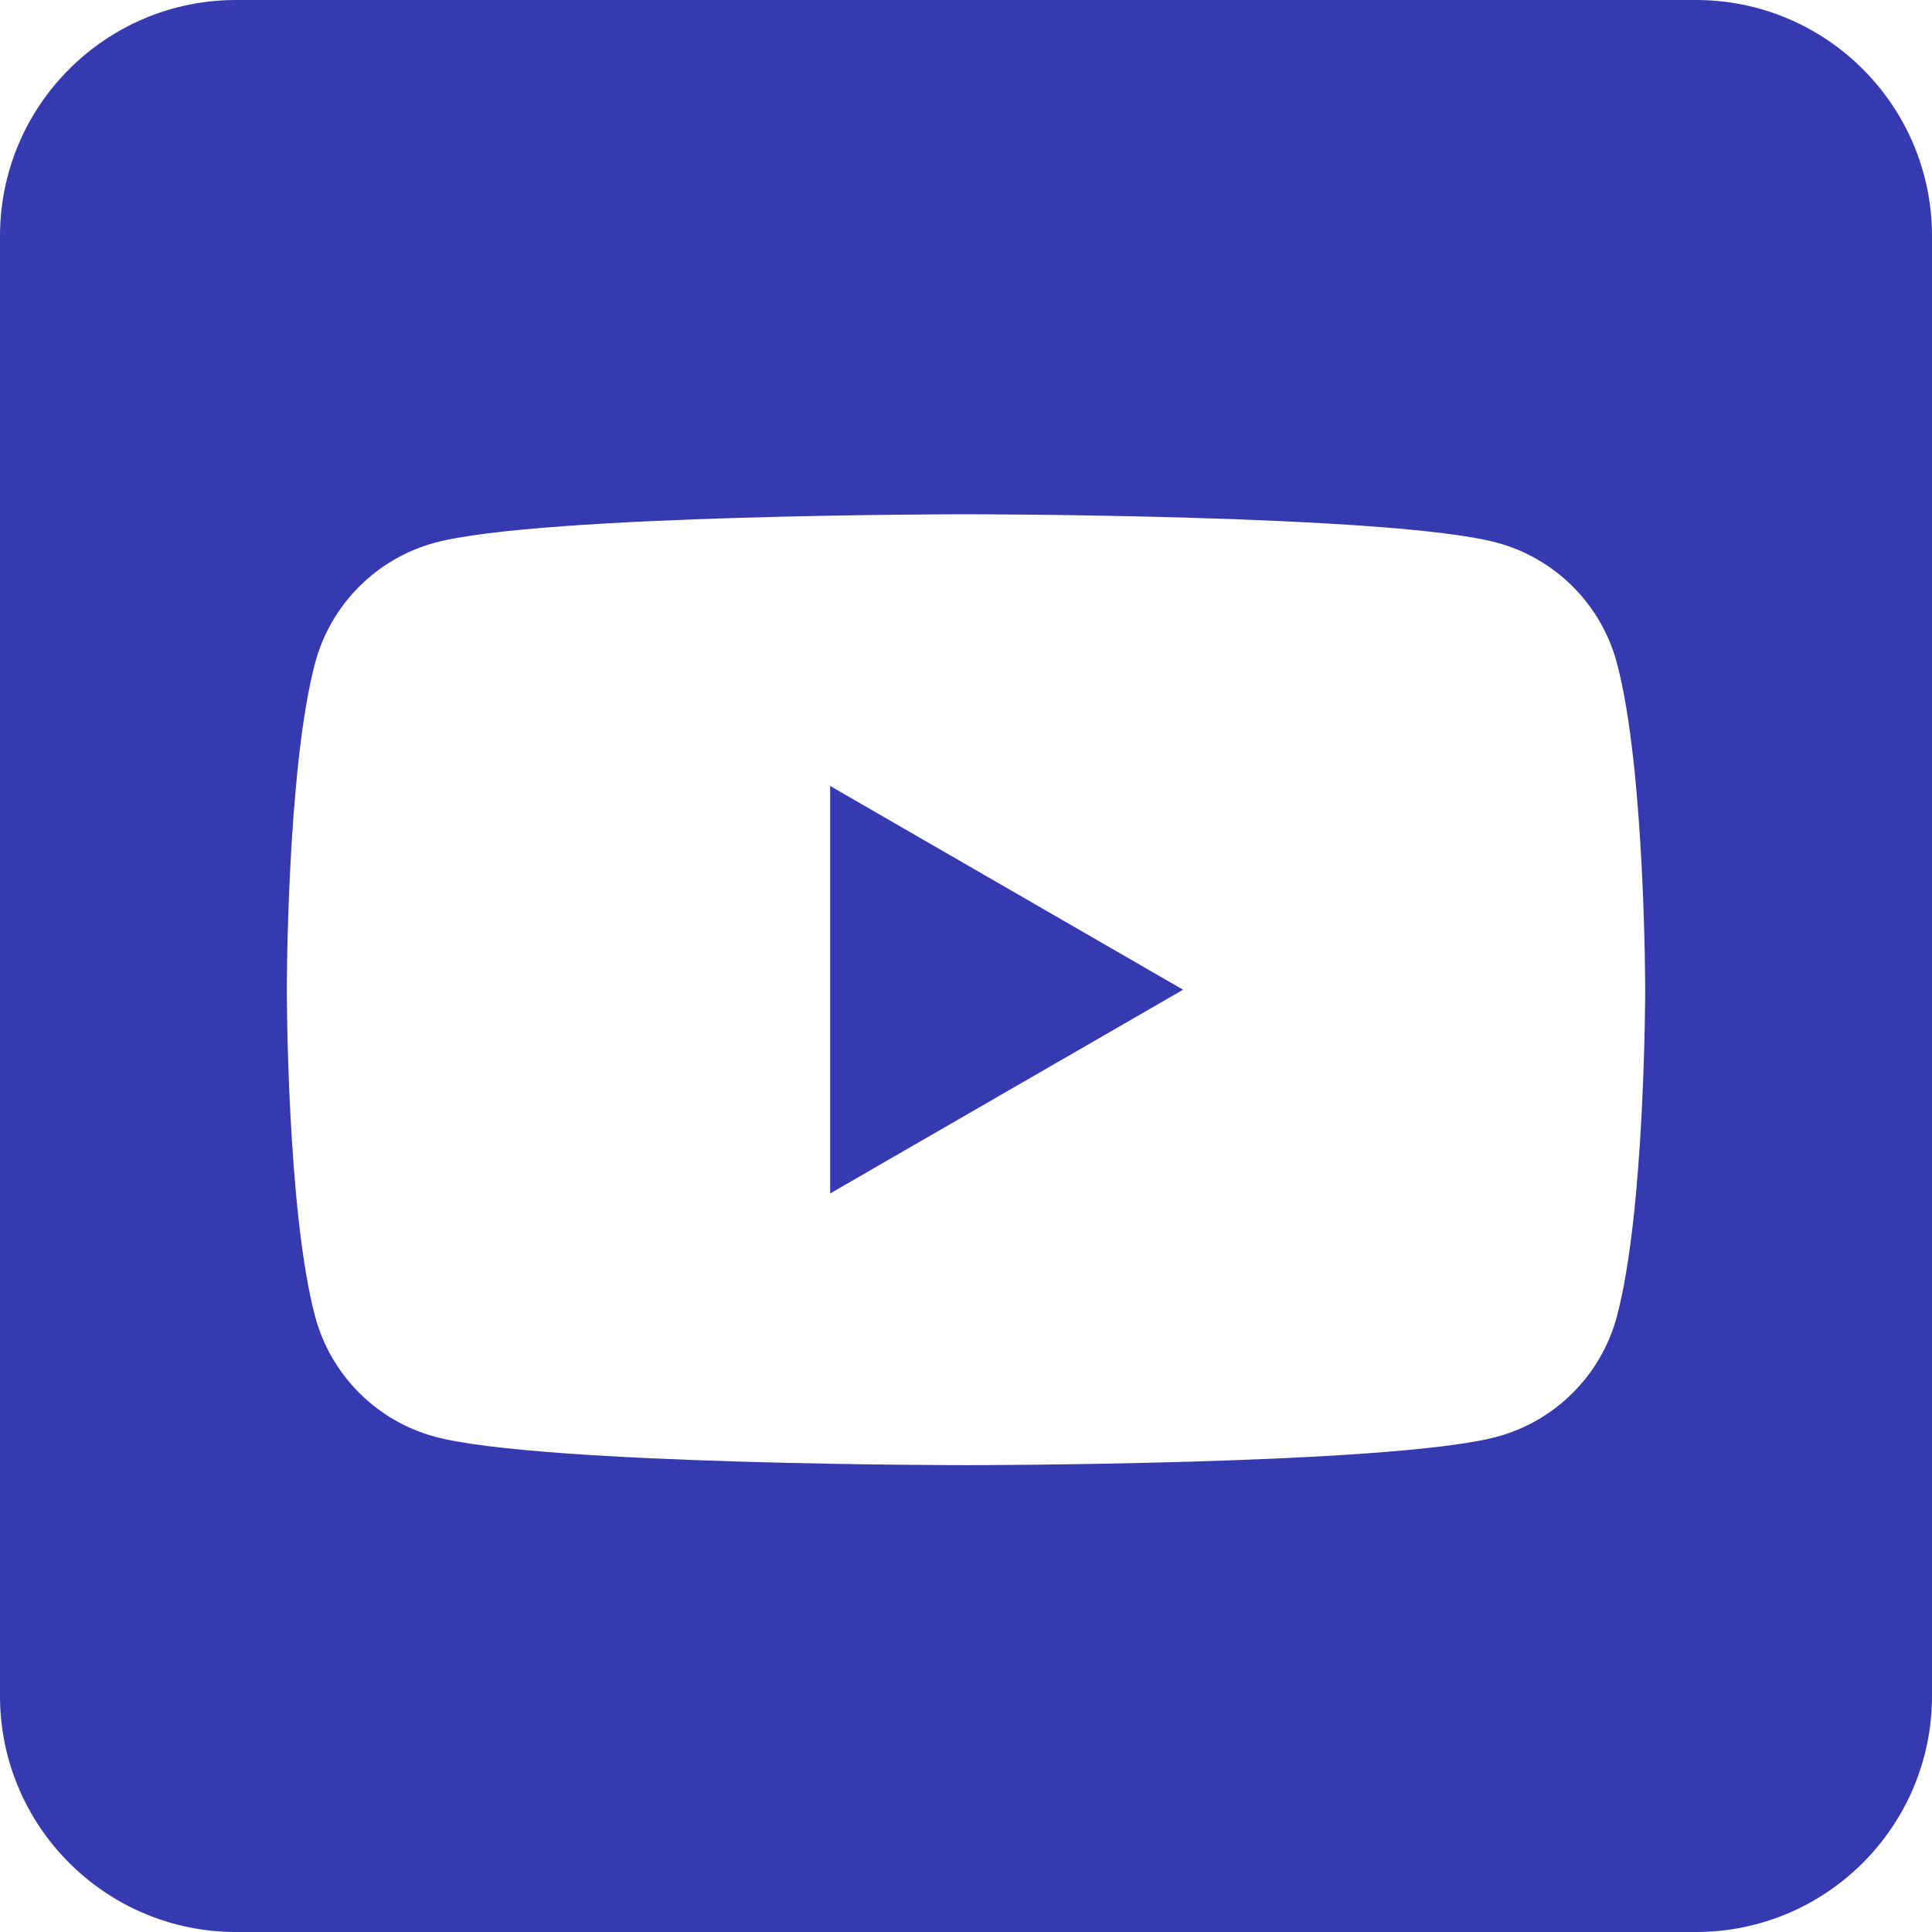 <?xml version="1.0" encoding="UTF-8"?>
<svg xmlns="http://www.w3.org/2000/svg" width="22" height="22" viewBox="0 0 22 22" fill="none">
  <path fill-rule="evenodd" clip-rule="evenodd" d="M19.312 0C20.796 0 22 1.204 22 2.688V19.312C22 20.796 20.796 22 19.312 22H2.688C1.204 22 0 20.796 0 19.312V2.688C0 1.204 1.204 0 2.688 0L19.312 0ZM18.411 7.547C18.233 6.881 17.709 6.357 17.044 6.179C15.837 5.856 11 5.856 11 5.856C11 5.856 6.163 5.856 4.956 6.179C4.291 6.357 3.767 6.881 3.589 7.547C3.266 8.753 3.266 11.27 3.266 11.27C3.266 11.27 3.266 13.787 3.589 14.993C3.767 15.659 4.291 16.183 4.956 16.361C6.163 16.684 11 16.684 11 16.684C11 16.684 15.837 16.684 17.044 16.361C17.709 16.183 18.233 15.659 18.411 14.993C18.734 13.787 18.734 11.27 18.734 11.27C18.734 11.27 18.734 8.753 18.411 7.547ZM9.453 13.59V8.95L13.472 11.27L9.453 13.59Z" fill="#353AB0"></path>
</svg>
